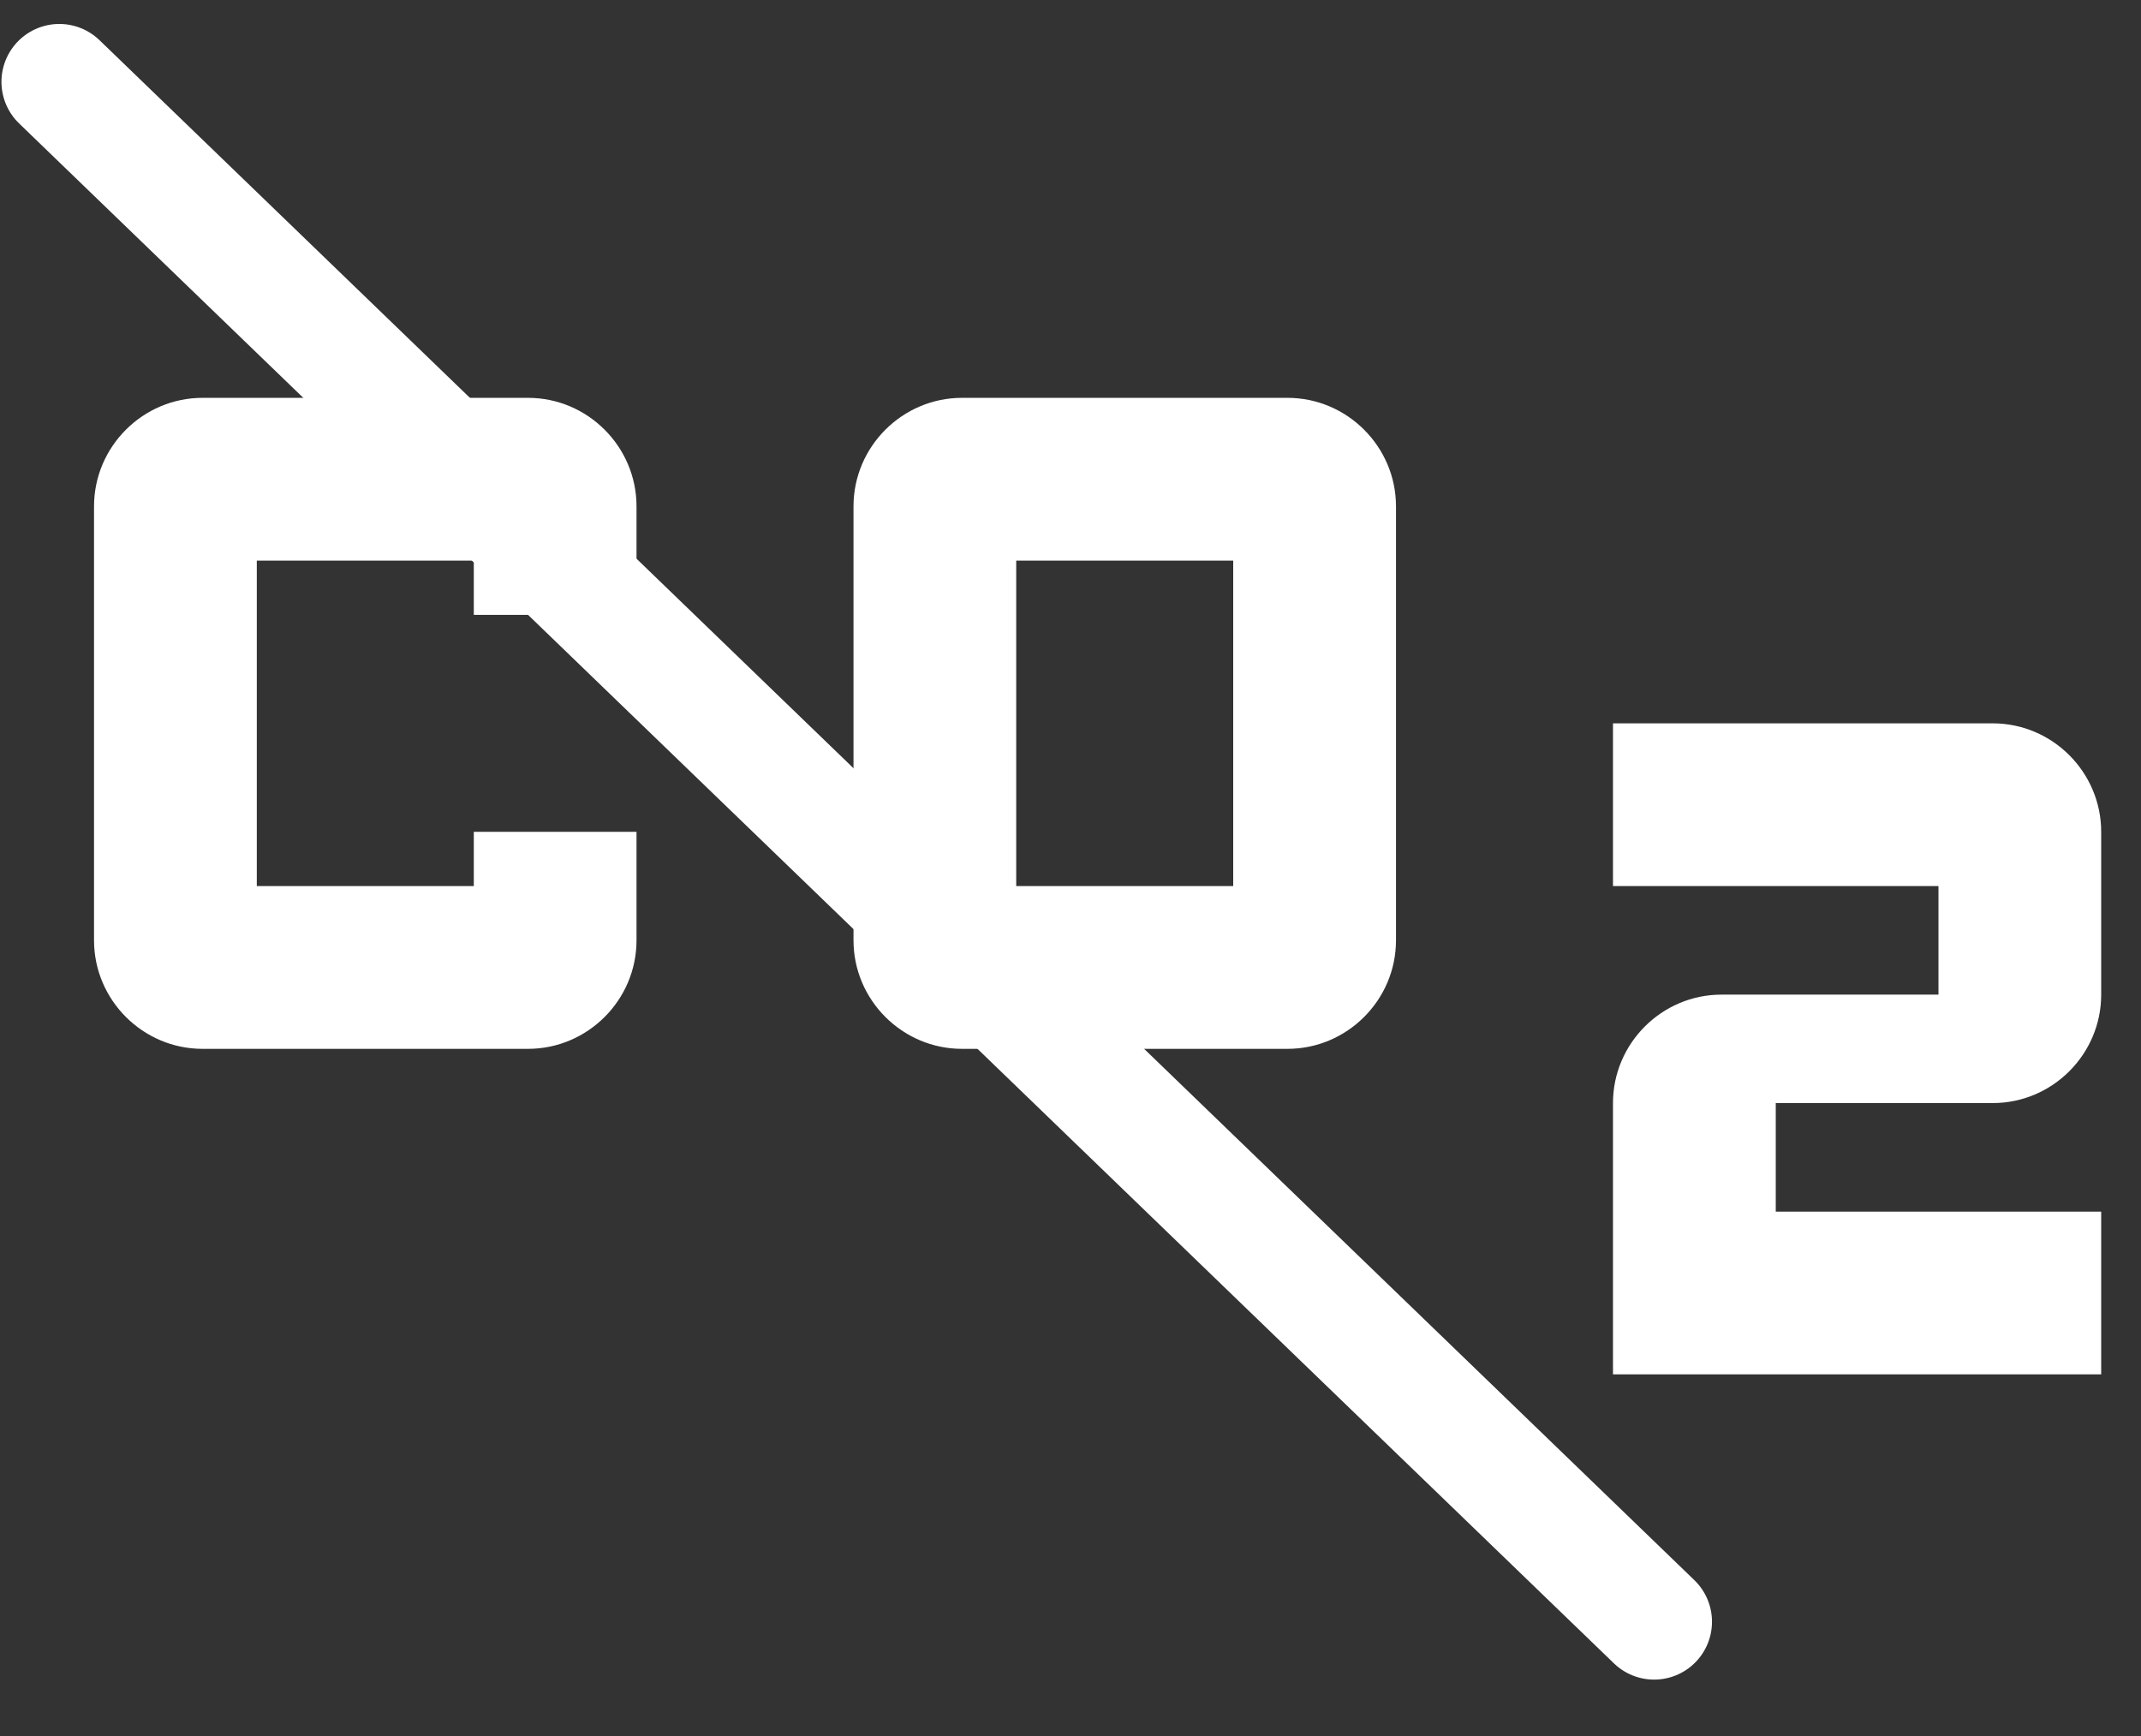 <svg width="37" height="30" viewBox="0 0 37 30" fill="none" xmlns="http://www.w3.org/2000/svg">
<rect x="0" y="0" width="37" height="30" fill="#333333" stroke="none"/>
<path d="M22.25 6.875H16.625C15.594 6.875 14.75 7.719 14.75 8.75V16.25C14.75 17.281 15.594 18.125 16.625 18.125H22.25C23.281 18.125 24.125 17.281 24.125 16.25V8.75C24.125 7.719 23.281 6.875 22.25 6.875ZM21.312 15.312H17.562V9.688H21.312V15.312ZM11 14.375V16.25C11 17.281 10.156 18.125 9.125 18.125H3.5C2.469 18.125 1.625 17.281 1.625 16.25V8.75C1.625 7.719 2.469 6.875 3.5 6.875H9.125C10.156 6.875 11 7.719 11 8.75V10.625H8.188V9.688H4.438V15.312H8.188V14.375H11ZM34.438 19.062H30.688V20.938H36.312V23.75H27.875V19.062C27.875 18.031 28.719 17.188 29.75 17.188H33.5V15.312H27.875V12.5H34.438C35.469 12.5 36.312 13.344 36.312 14.375V17.188C36.312 18.219 35.469 19.062 34.438 19.062Z" fill="white"/>
<line x1="28.586" y1="28.025" x2="1.025" y2="1.414" stroke="white" stroke-width="2" stroke-linecap="round"/>
</svg>
